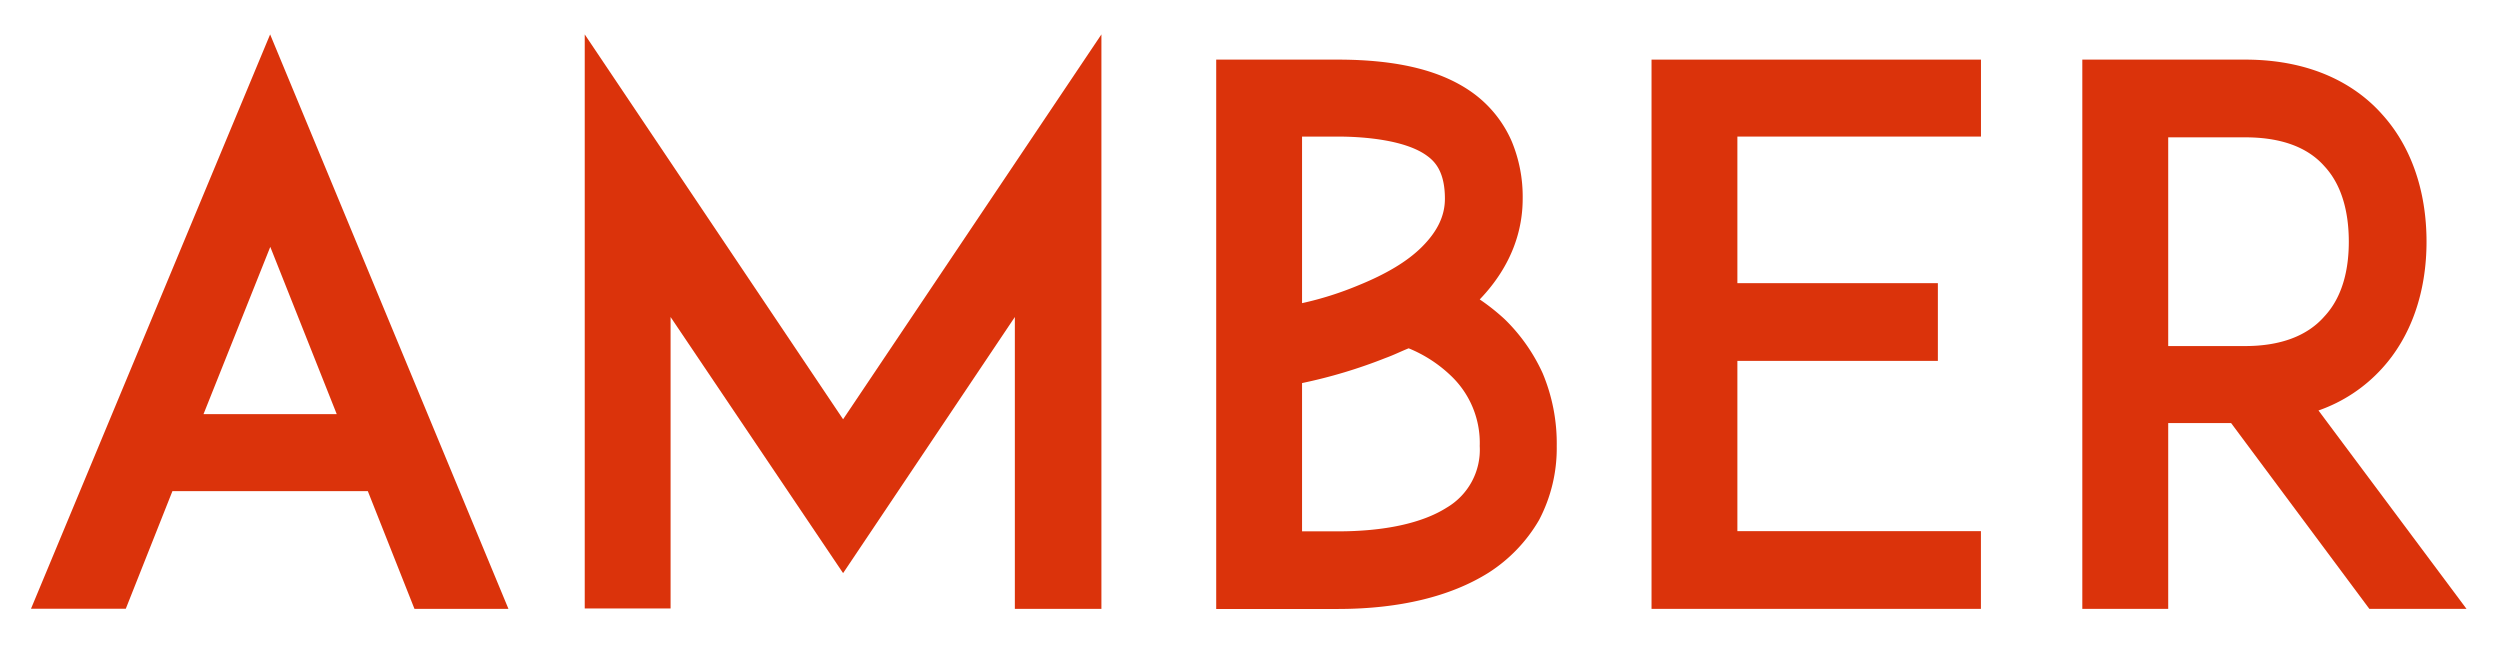 <svg id="Layer_1" data-name="Layer 1" xmlns="http://www.w3.org/2000/svg" viewBox="0 0 488.94 129.04"><defs><style>.cls-1{fill:#db330b;}</style></defs><title>amber_redArtboard 1</title><path class="cls-1" d="M71.94,96.06H33.72l-9.12,23H6.06L52.83,6.73,99.44,119.08H81.06ZM65.86,81l-13-32.72L39.8,81Z"/><path class="cls-1" d="M198.48,119.08V62l-33.59,50.09L131.15,62v57H114.36V6.73L164.89,82,215.41,6.73V119.08Z"/><path class="cls-1" d="M304.46,87.23A30.15,30.15,0,0,1,301,101.71,30.2,30.2,0,0,1,291.14,112c-7.39,4.64-17.38,7.1-29.54,7.1H237.86V11.66H261.6c11.88,0,20.56,2.17,26.64,6.65a23,23,0,0,1,7.39,9.27,28.17,28.17,0,0,1,2.17,11.29c0,5.79-1.88,12.89-8.4,19.69a41.15,41.15,0,0,1,4.92,3.91A34.93,34.93,0,0,1,301.71,73,35.45,35.45,0,0,1,304.46,87.23ZM254.65,26.71V59.29a64.66,64.66,0,0,0,11-3.48c5.35-2.17,9.55-4.63,12.45-7.53s4.49-5.93,4.49-9.41c0-5.21-1.89-7.24-3.48-8.39-4.05-3-11.87-3.77-17.52-3.77ZM289.4,87.23a18.11,18.11,0,0,0-5.65-13.76,26.27,26.27,0,0,0-8.25-5.35c-1.45.58-2.89,1.3-4.49,1.88a99.46,99.46,0,0,1-16.36,4.92v29h7c9.12,0,16.51-1.6,21.29-4.64A13.13,13.13,0,0,0,289.4,87.23Z"/><path class="cls-1" d="M339.79,55.38H379v15.2H339.79v33.3h47.63v15.2H323V11.66h64.43V26.71H339.79Z"/><path class="cls-1" d="M482.39,119.08h-19L436.35,82.74h-12.3v36.34h-16.8V11.66H439.1c14.19,0,22.44,5.79,26.79,10.71,5.64,6.22,8.68,14.91,8.68,24.9,0,9.84-3,18.53-8.68,24.76a30.18,30.18,0,0,1-12.45,8.25ZM439.1,67.68c6.95,0,12.17-2,15.49-5.79,4.06-4.34,4.78-10.42,4.78-14.62s-.72-10.42-4.78-14.77c-3.32-3.76-8.54-5.64-15.49-5.64H424.05V67.68Z"/></svg>